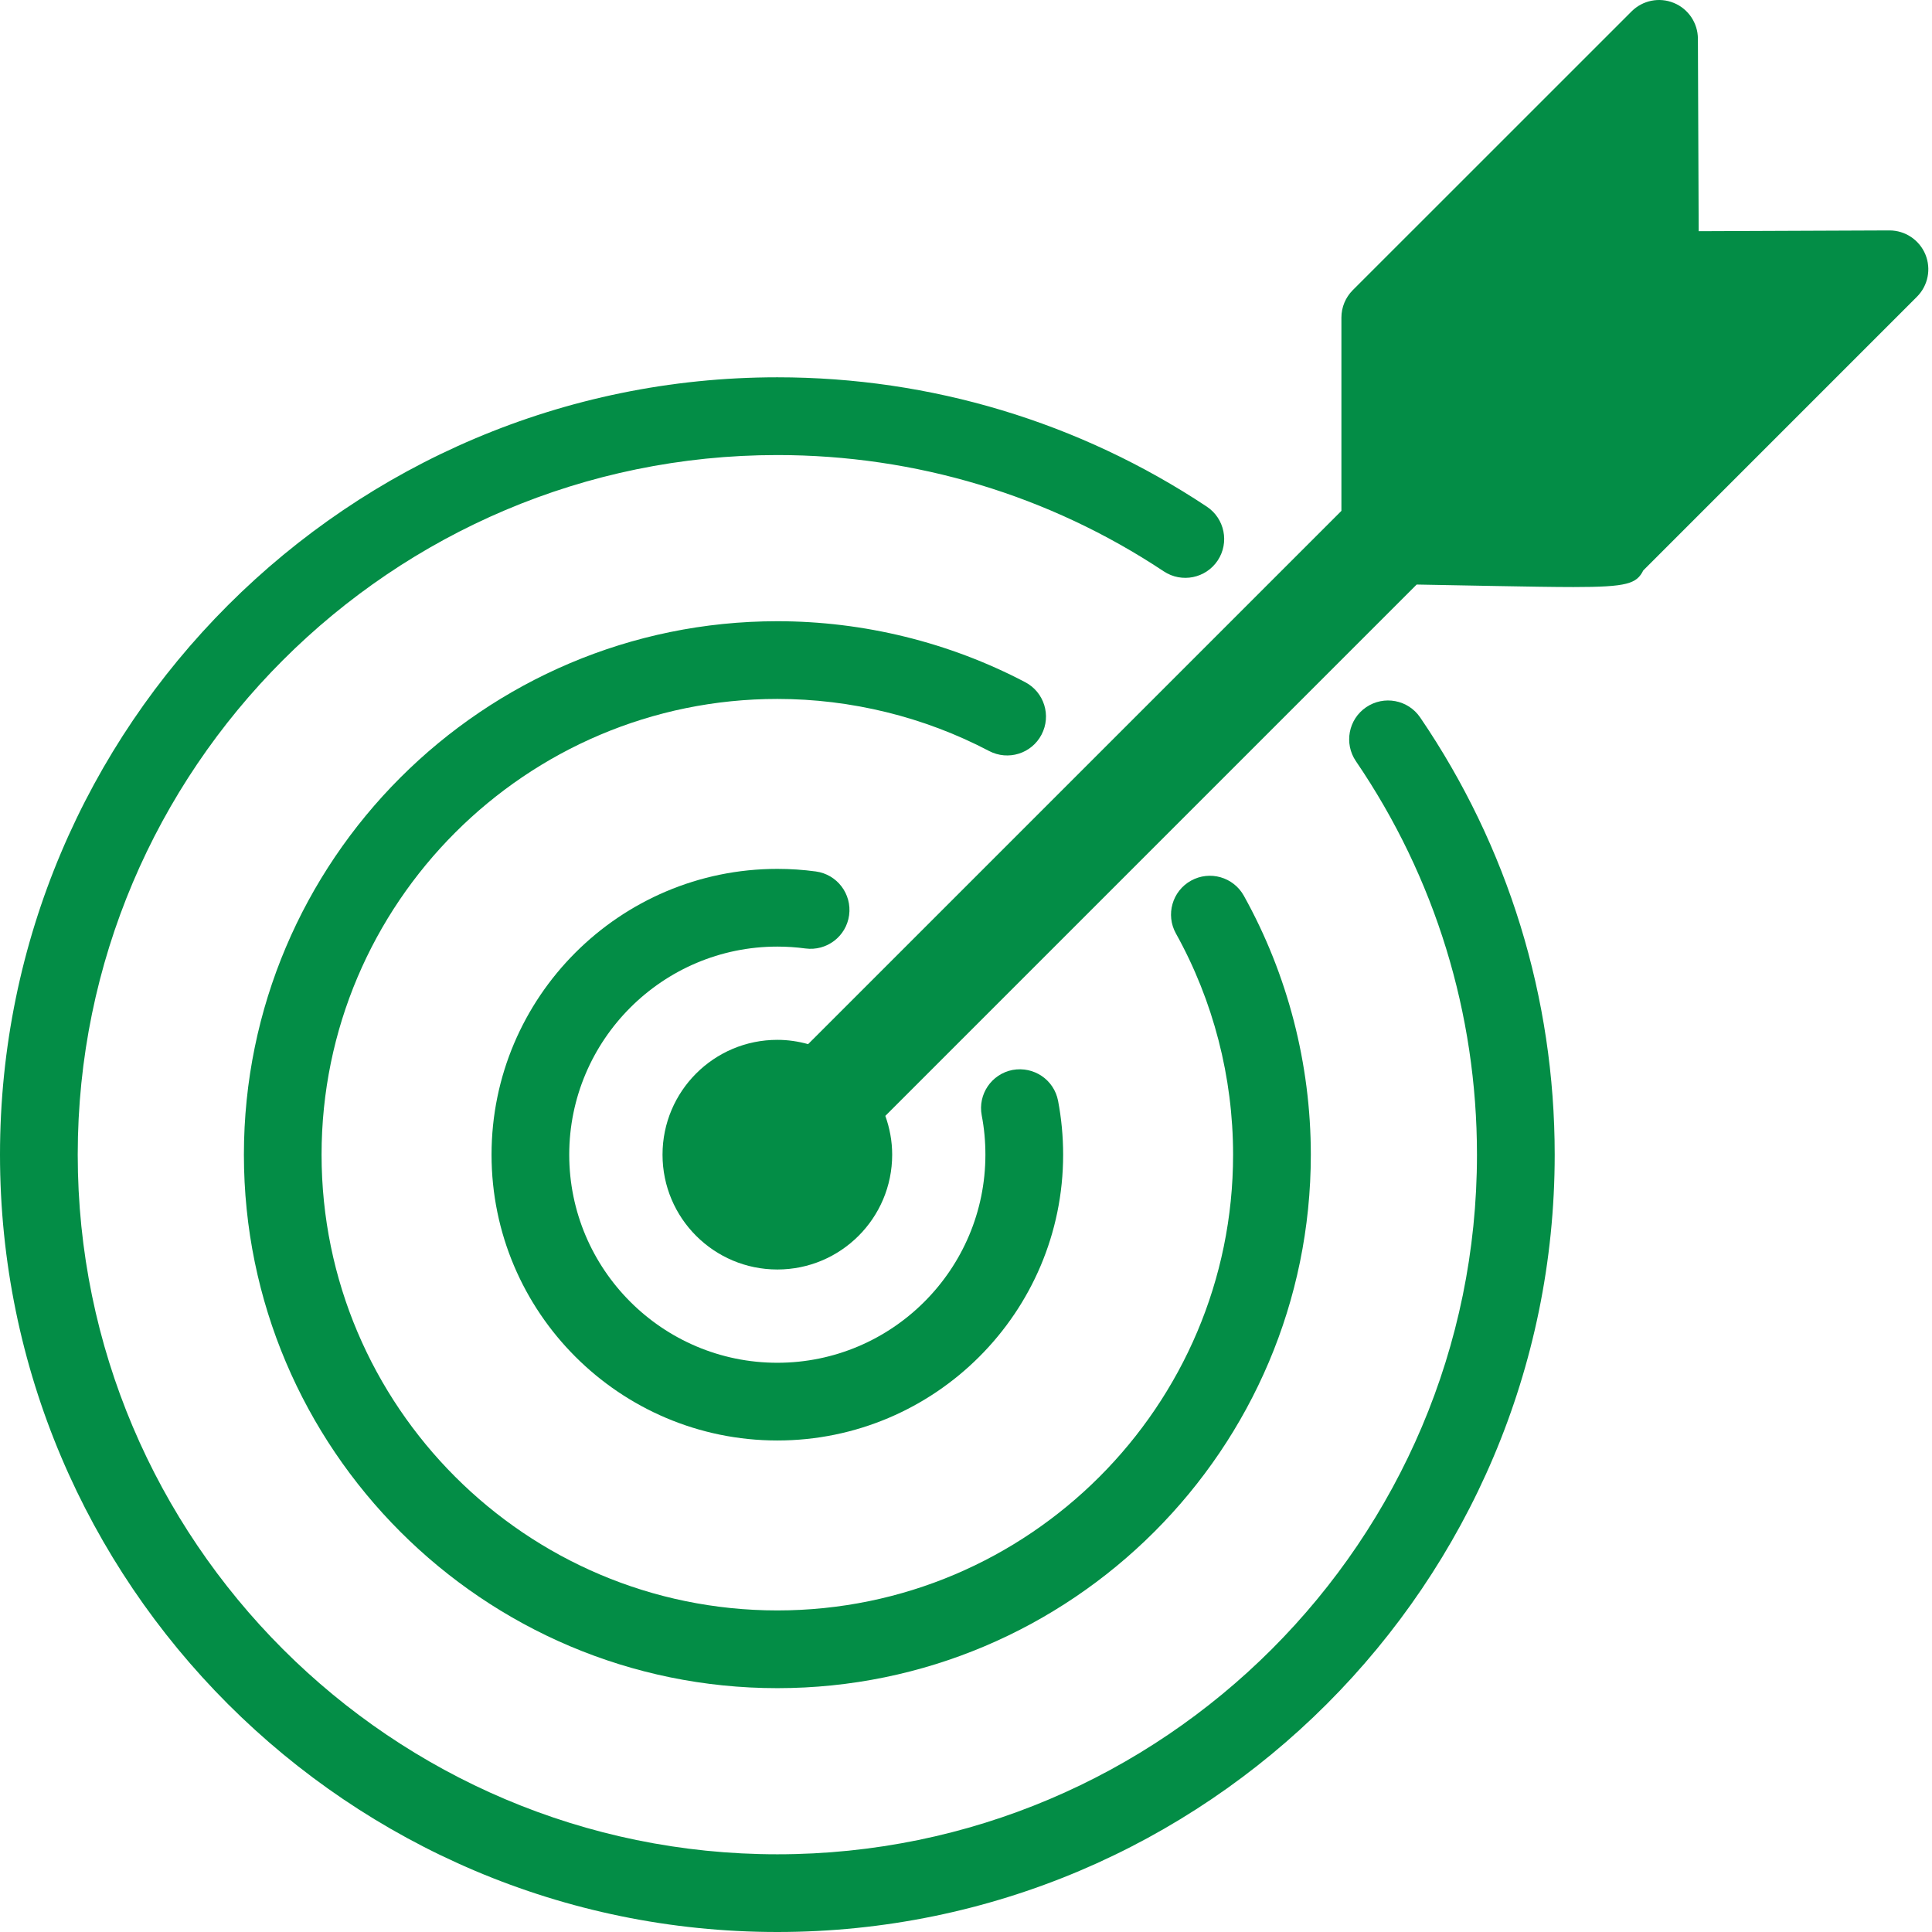 <svg xmlns="http://www.w3.org/2000/svg" width="90" height="90" viewBox="0 0 90 90" fill="none"><path d="M63.641 32.945C62.814 33.507 62.601 34.634 63.164 35.46C66.853 40.873 68.803 47.211 68.803 53.789C68.803 71.76 54.183 86.38 36.212 86.38C18.241 86.38 3.621 71.76 3.621 53.789C3.621 35.818 18.241 21.198 36.212 21.198C42.649 21.198 48.876 23.072 54.215 26.617C55.049 27.169 56.172 26.942 56.725 26.11C57.278 25.277 57.05 24.154 56.218 23.601C50.282 19.66 43.365 17.576 36.212 17.576C16.245 17.576 0 33.821 0 53.788C0 73.755 16.245 90 36.212 90C56.179 90 72.424 73.756 72.424 53.788C72.424 46.481 70.256 39.437 66.156 33.42C65.593 32.596 64.469 32.382 63.641 32.945Z" fill="#038D46"></path><path d="M48.518 34.223C48.983 33.338 48.643 32.243 47.758 31.779C44.222 29.921 40.23 28.939 36.213 28.939C22.51 28.939 11.362 40.087 11.362 53.79C11.362 67.493 22.509 78.641 36.212 78.641C49.915 78.641 61.063 67.493 61.063 53.79C61.063 49.568 59.985 45.395 57.943 41.727C57.456 40.853 56.356 40.54 55.481 41.025C54.607 41.511 54.293 42.613 54.779 43.486C56.521 46.617 57.442 50.181 57.442 53.789C57.442 65.496 47.919 75.02 36.211 75.02C24.504 75.02 14.98 65.497 14.98 53.789C14.98 42.082 24.504 32.559 36.211 32.559C39.644 32.559 43.055 33.398 46.073 34.983C46.961 35.449 48.054 35.109 48.518 34.223Z" fill="#038D46"></path><path d="M36.212 44.096C36.651 44.096 37.091 44.126 37.518 44.183C38.509 44.316 39.421 43.623 39.555 42.633C39.689 41.642 38.994 40.73 38.004 40.596C37.416 40.516 36.813 40.476 36.212 40.476C28.871 40.476 22.898 46.449 22.898 53.79C22.898 61.131 28.871 67.103 36.212 67.103C43.553 67.103 49.525 61.131 49.525 53.79C49.525 52.946 49.446 52.102 49.289 51.28C49.101 50.299 48.159 49.662 47.171 49.842C46.189 50.031 45.545 50.979 45.733 51.961C45.848 52.557 45.904 53.172 45.904 53.789C45.904 59.134 41.556 63.483 36.211 63.483C30.866 63.483 26.517 59.134 26.517 53.789C26.519 48.445 30.868 44.096 36.212 44.096Z" fill="#038D46"></path><path d="M89.69 11.848C89.408 11.174 88.749 10.734 88.019 10.734C88.016 10.734 88.014 10.734 88.012 10.734L79.131 10.77L79.095 1.803C79.092 1.072 78.65 0.414 77.975 0.137C77.301 -0.142 76.523 0.013 76.005 0.531L63.018 13.515C62.679 13.854 62.488 14.314 62.488 14.795V23.798L37.645 48.64C37.189 48.513 36.709 48.44 36.212 48.44C33.258 48.44 30.863 50.835 30.863 53.789C30.863 56.743 33.258 59.138 36.212 59.138C39.166 59.138 41.561 56.743 41.561 53.789C41.561 53.154 41.444 52.547 41.242 51.982L65.994 27.23C66.992 27.25 68.305 27.276 69.621 27.298C71.188 27.326 72.382 27.347 73.298 27.347C75.822 27.347 76.239 27.188 76.55 26.573L89.298 13.824C89.817 13.306 89.971 12.526 89.69 11.848Z" fill="#038D46"></path></svg>